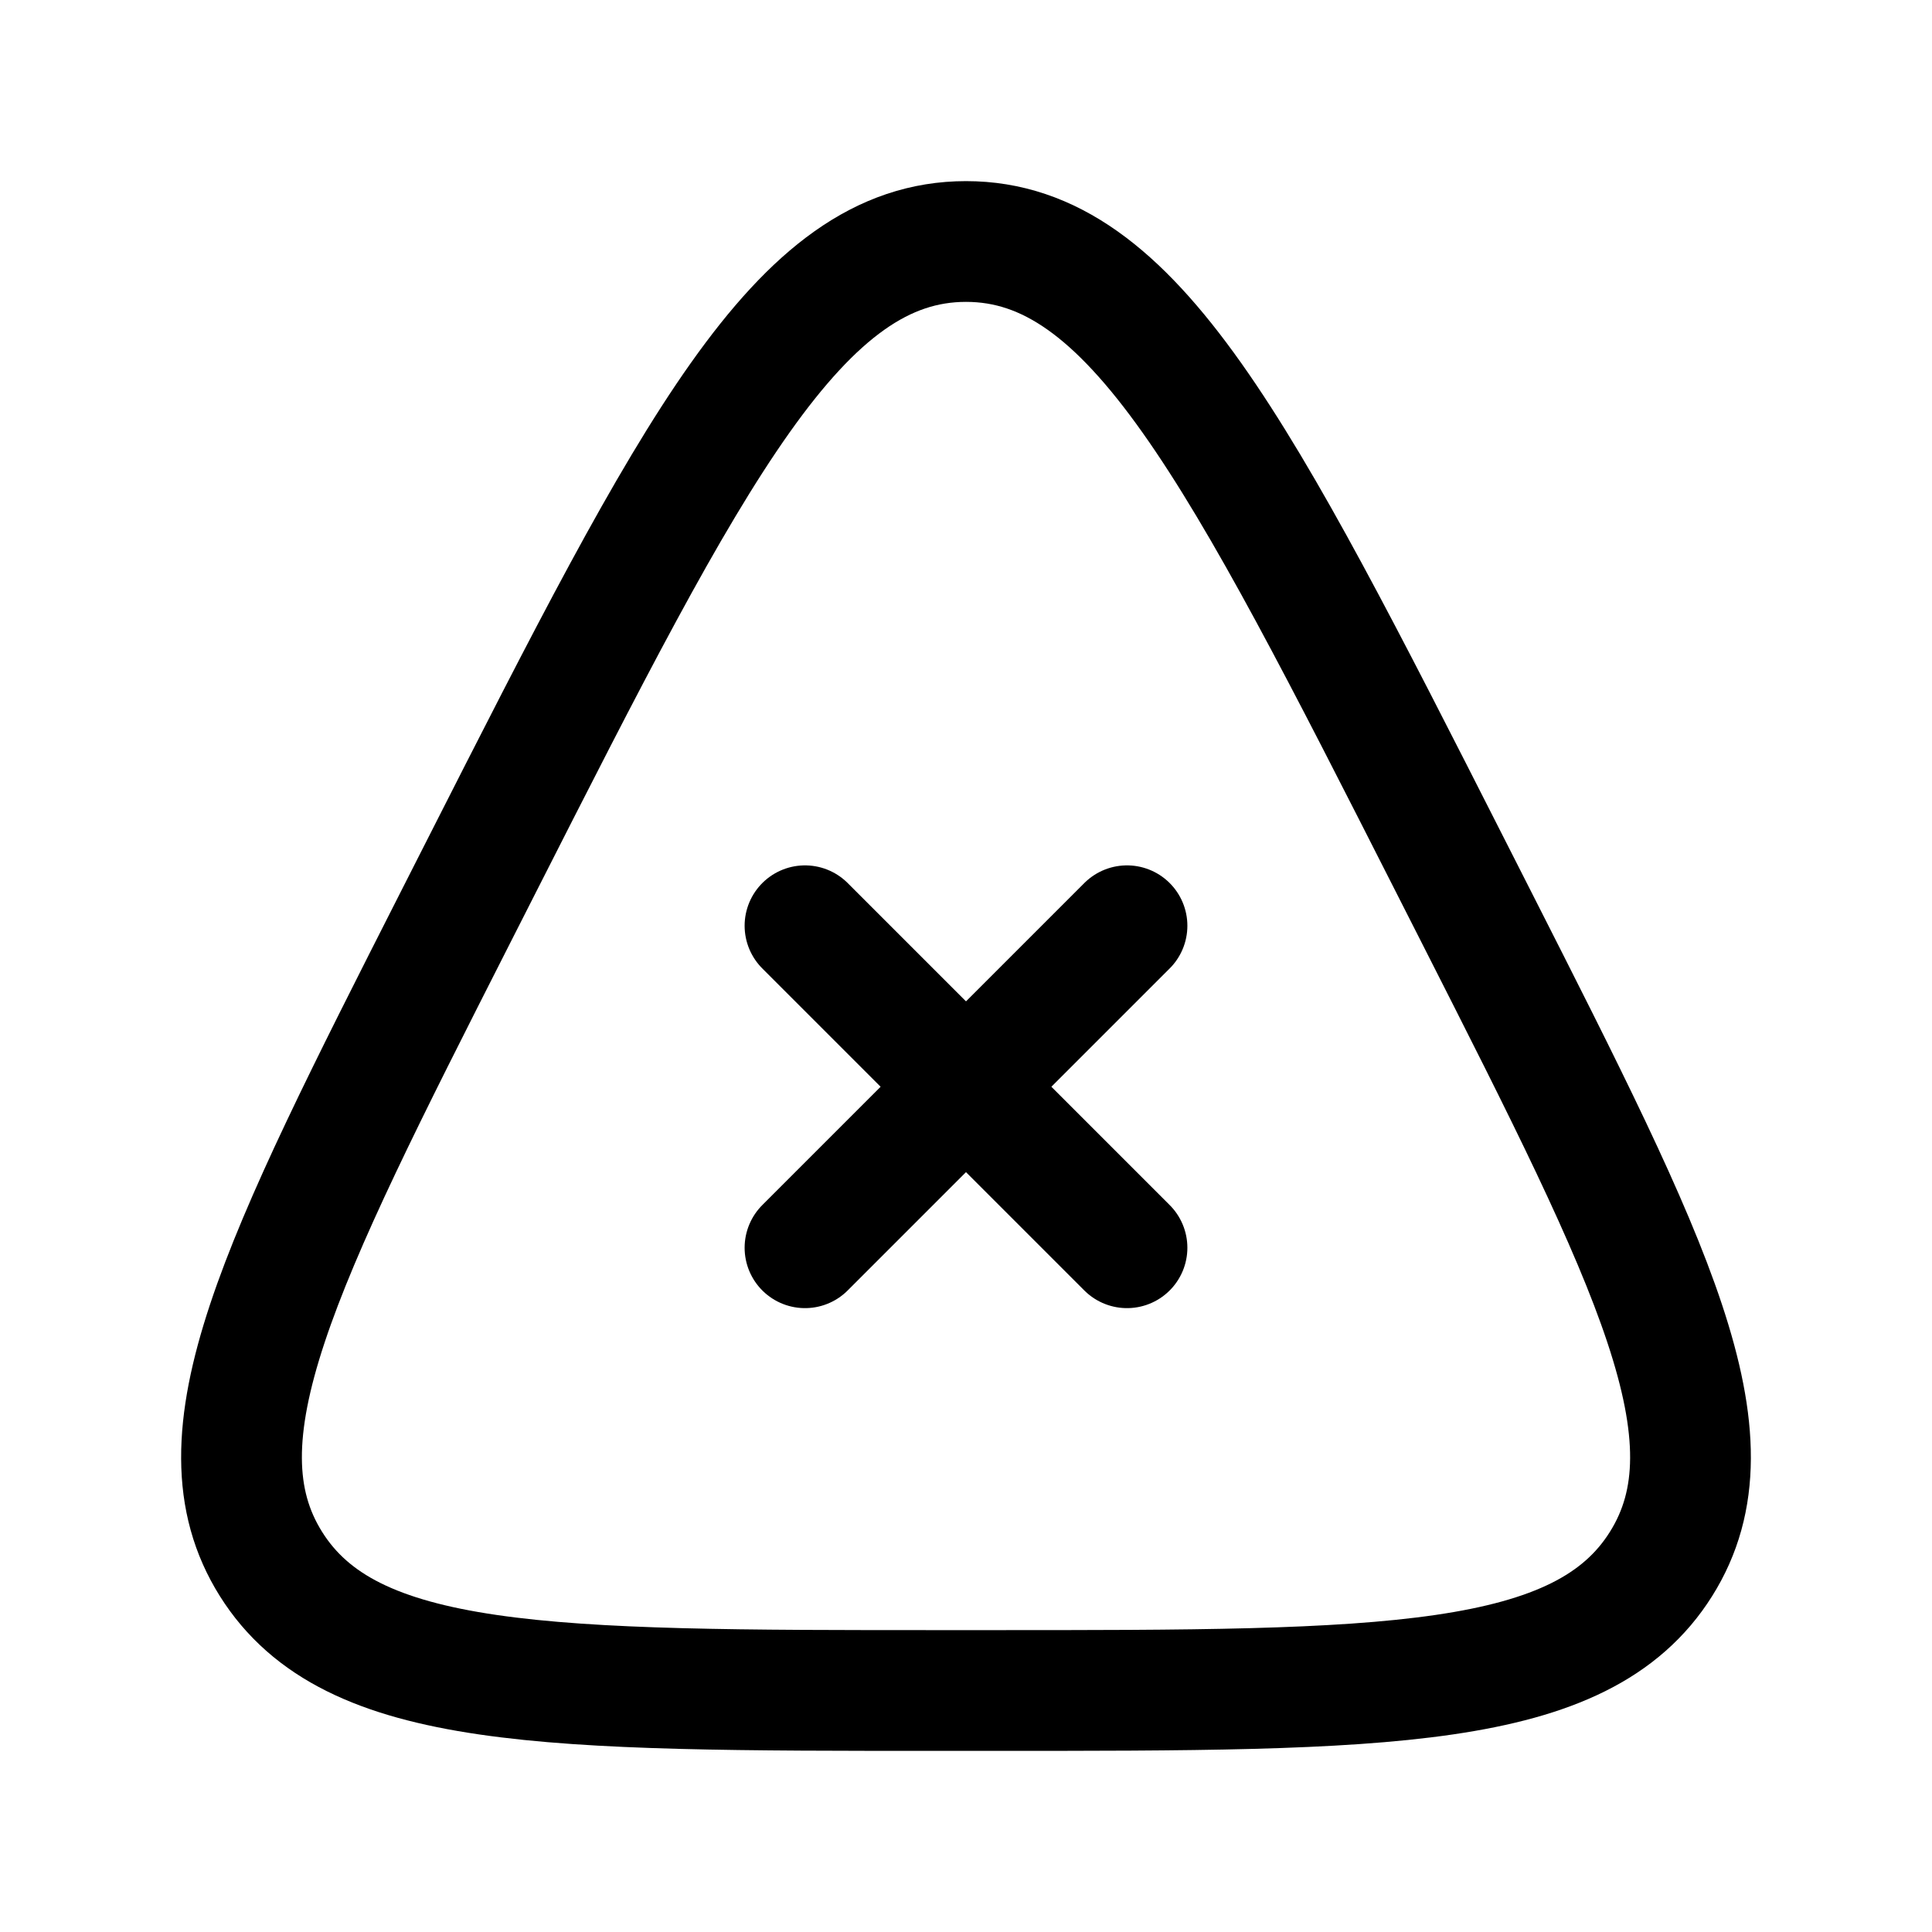 <?xml version="1.0" encoding="utf-8"?>
<!-- Generator: www.svgicons.com -->
<svg xmlns="http://www.w3.org/2000/svg" width="800" height="800" viewBox="0 0 24 24">
<path fill="none" stroke="currentColor" stroke-linecap="round" stroke-linejoin="round" stroke-width="1.5" d="M5.98 10.762C8.608 5.587 9.92 3 12 3c2.08 0 3.393 2.587 6.02 7.762l.327.644c2.182 4.3 3.274 6.45 2.287 8.022C19.648 21 17.208 21 12.327 21h-.654c-4.88 0-7.321 0-8.307-1.572c-.987-1.572.105-3.722 2.287-8.022zM14 11.5l-4 4m0-4l4 4"/>
</svg>